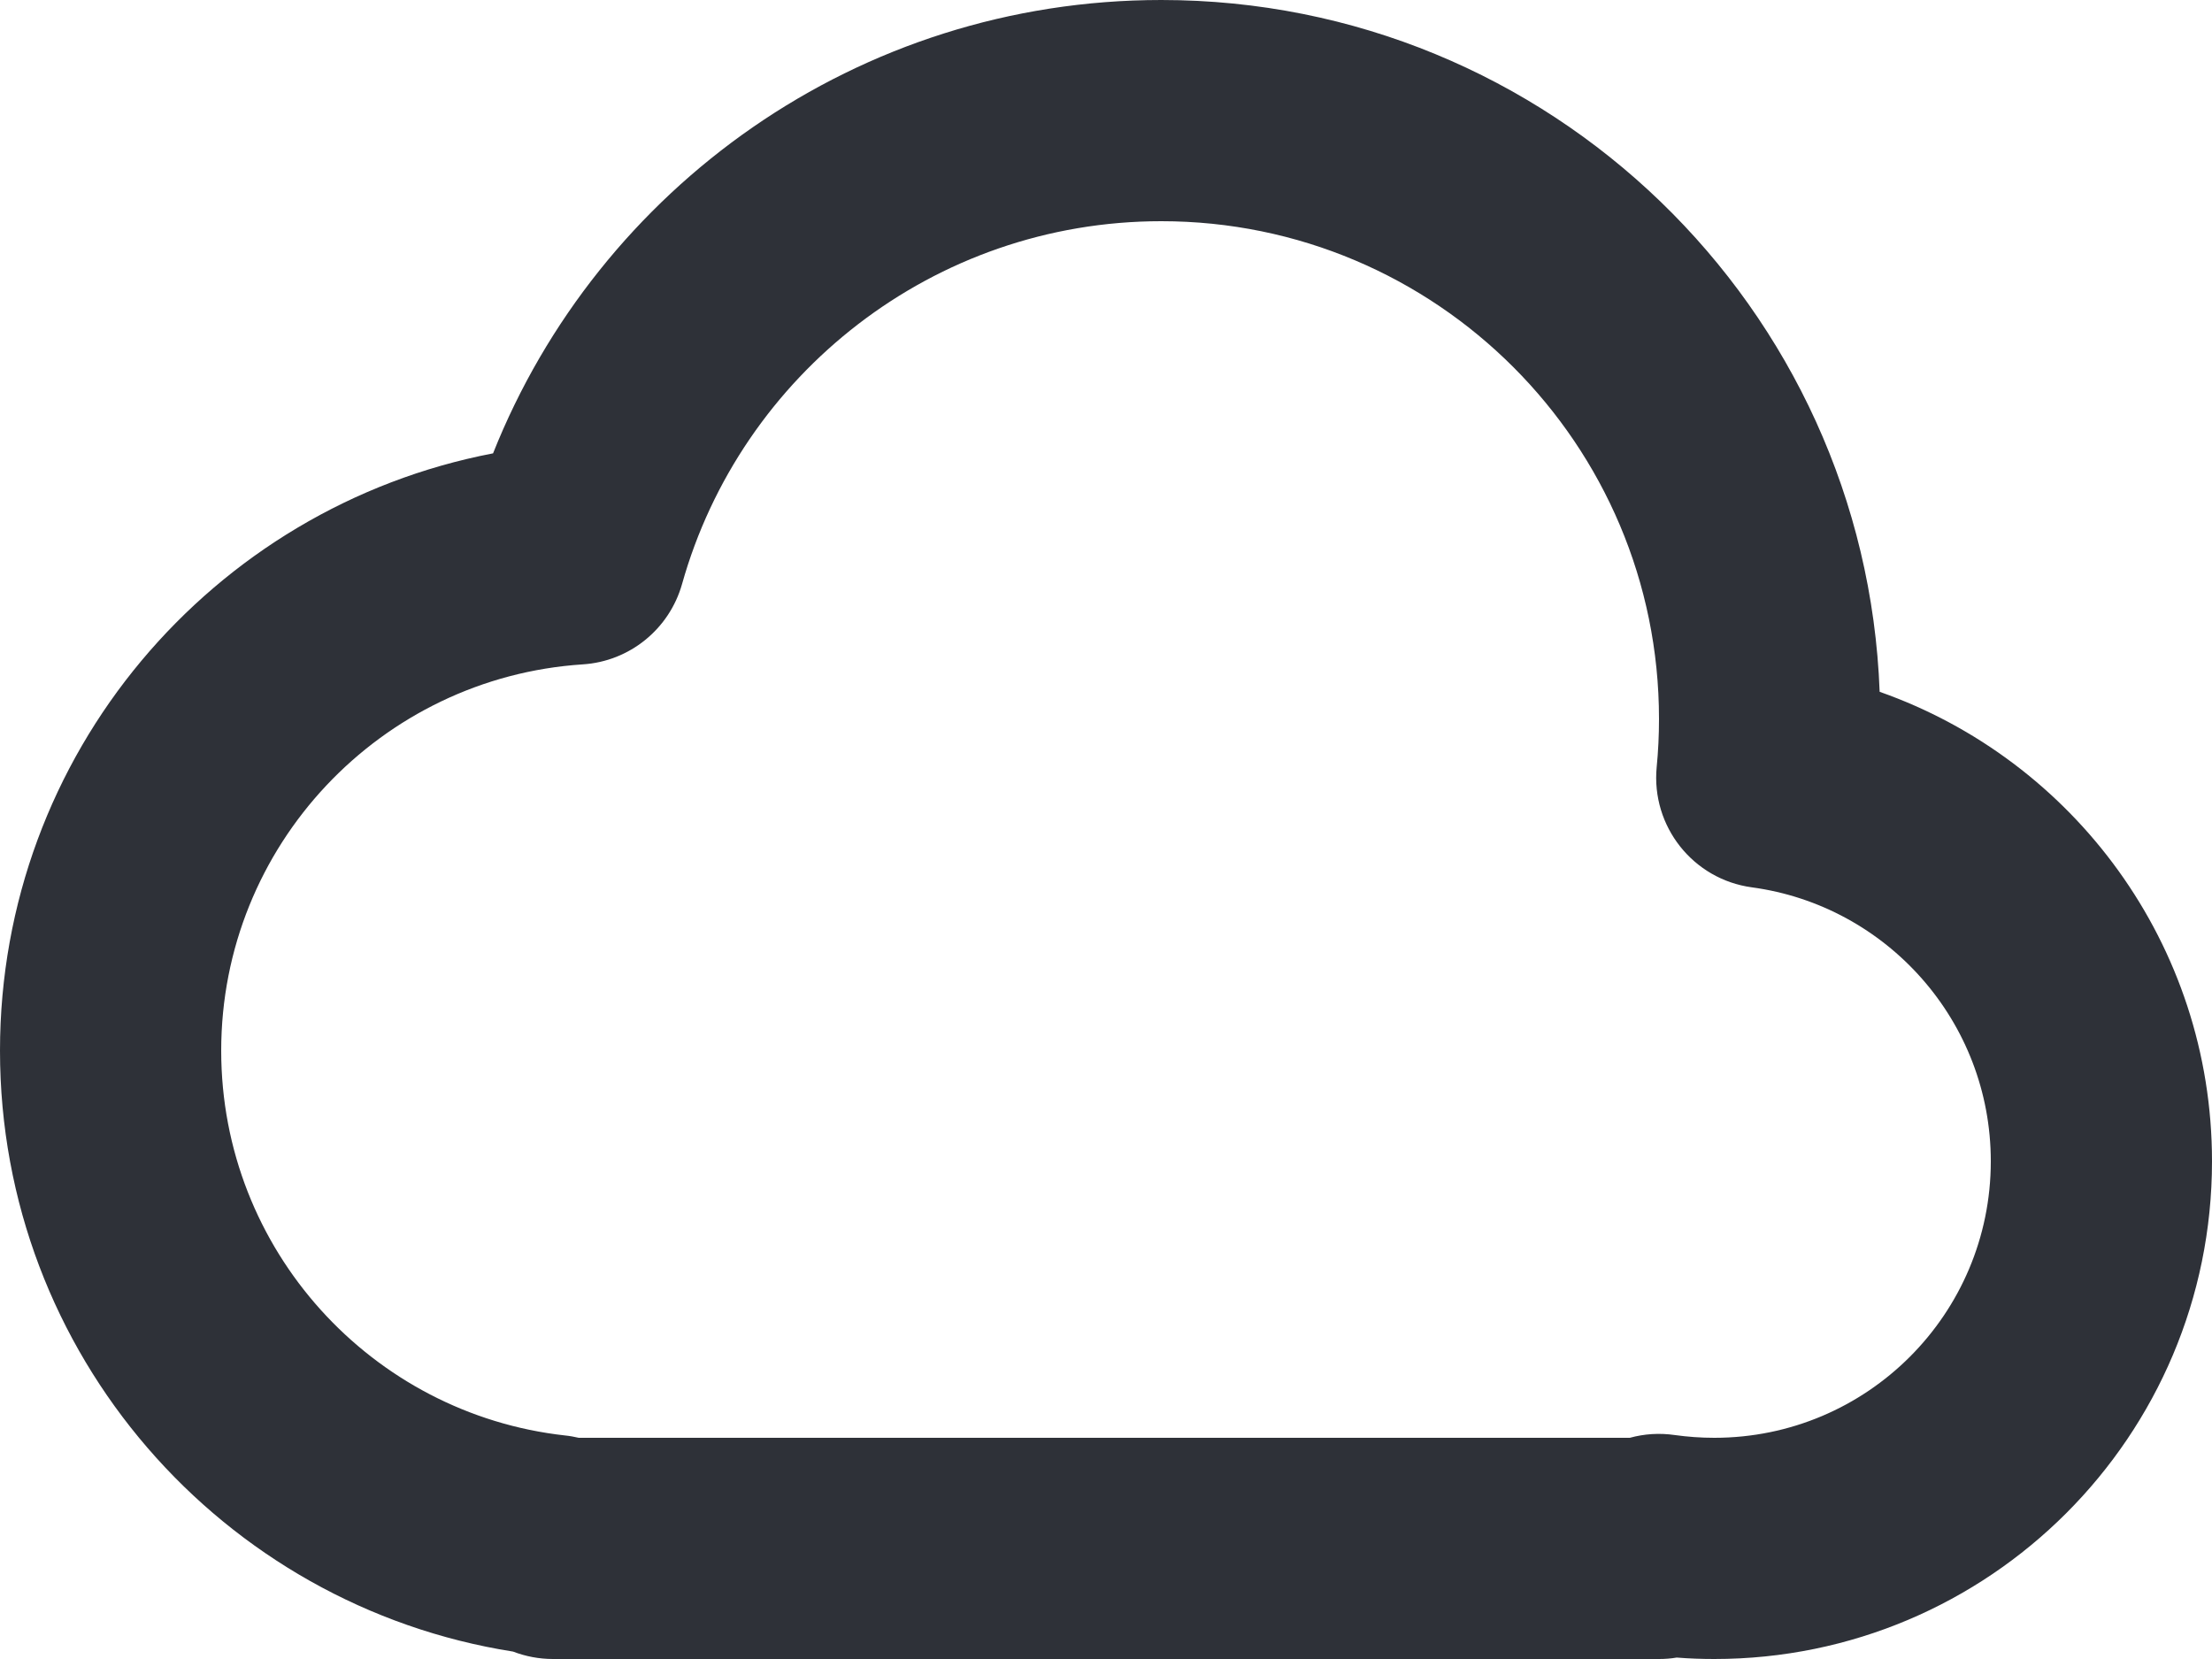 <svg width="20" height="15" viewBox="0 0 20 15" fill="none" xmlns="http://www.w3.org/2000/svg">
<path fill-rule="evenodd" clip-rule="evenodd" d="M10.5 2C8.439 2 6.699 3.387 6.167 5.28C6.052 5.688 5.692 5.98 5.269 6.007C3.444 6.126 2 7.645 2 9.5C2 11.301 3.361 12.785 5.11 12.979C5.152 12.983 5.193 12.991 5.233 13H14.736C14.867 12.964 15.004 12.955 15.142 12.975C15.258 12.991 15.378 13 15.5 13C16.881 13 18 11.881 18 10.5C18 9.235 17.06 8.188 15.84 8.023C15.308 7.951 14.928 7.471 14.979 6.936C14.993 6.793 15 6.647 15 6.5C15 4.015 12.985 2 10.5 2ZM15.16 14.987C15.108 14.996 15.055 15 15 15H5C4.873 15 4.751 14.976 4.639 14.933C2.01 14.519 0 12.245 0 9.5C0 6.819 1.918 4.586 4.458 4.099C5.413 1.698 7.757 0 10.5 0C14.008 0 16.866 2.779 16.995 6.255C18.746 6.871 20 8.539 20 10.5C20 12.985 17.985 15 15.5 15C15.386 15 15.273 14.996 15.16 14.987Z" fill="#2E3138"/>
</svg>
